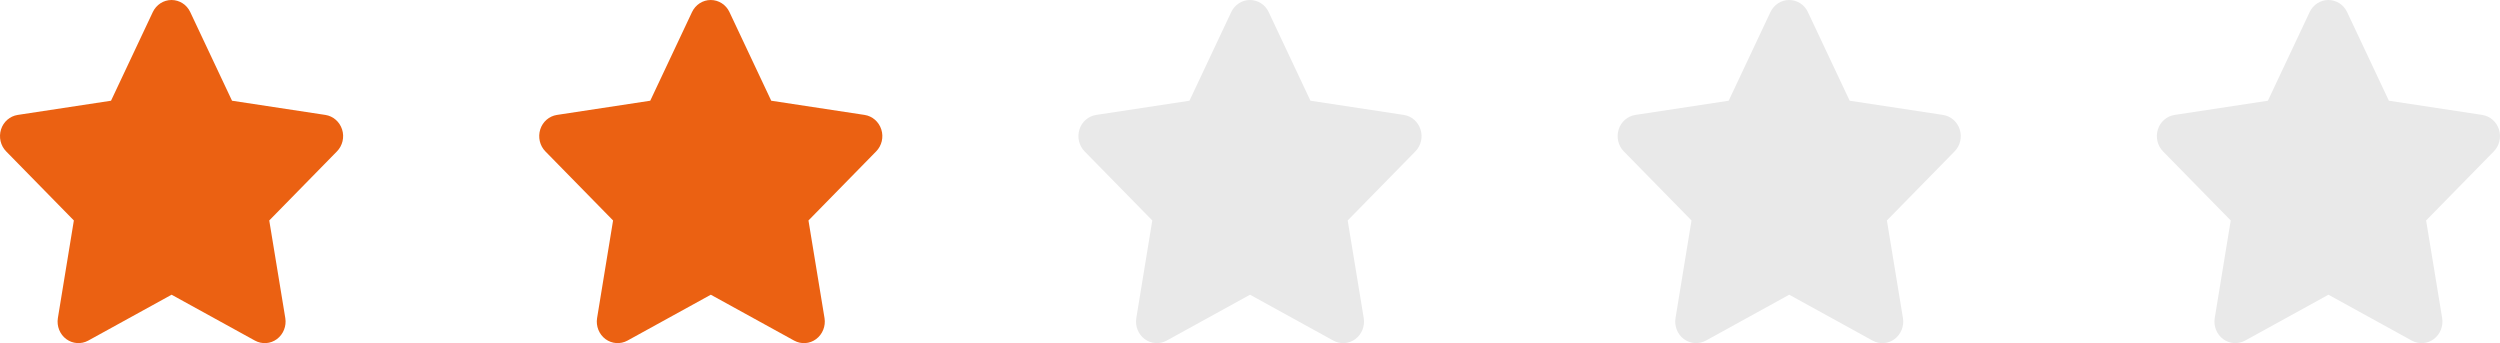 <svg width="204" height="28" viewBox="0 0 204 28" fill="none" xmlns="http://www.w3.org/2000/svg">
<path d="M15.523 0.984C15.242 0.383 14.648 0 13.996 0C13.344 0 12.755 0.383 12.469 0.984L9.06 8.219L1.445 9.378C0.809 9.476 0.279 9.936 0.083 10.564C-0.114 11.193 0.045 11.888 0.501 12.352L6.027 17.99L4.722 25.957C4.616 26.613 4.881 27.28 5.406 27.669C5.931 28.057 6.626 28.106 7.198 27.794L14.002 24.049L20.805 27.794C21.377 28.106 22.072 28.062 22.597 27.669C23.122 27.275 23.387 26.613 23.281 25.957L21.971 17.99L27.496 12.352C27.952 11.888 28.117 11.193 27.915 10.564C27.714 9.936 27.189 9.476 26.552 9.378L18.933 8.219L15.523 0.984Z" fill="#EB6112"/>
<path d="M59.523 0.984C59.242 0.383 58.648 0 57.996 0C57.344 0 56.755 0.383 56.469 0.984L53.06 8.219L45.445 9.378C44.809 9.476 44.279 9.936 44.083 10.564C43.886 11.193 44.045 11.888 44.501 12.352L50.027 17.99L48.722 25.957C48.616 26.613 48.881 27.28 49.406 27.669C49.931 28.057 50.626 28.106 51.198 27.794L58.002 24.049L64.805 27.794C65.377 28.106 66.072 28.062 66.597 27.669C67.122 27.275 67.387 26.613 67.281 25.957L65.971 17.99L71.496 12.352C71.952 11.888 72.117 11.193 71.915 10.564C71.714 9.936 71.189 9.476 70.552 9.378L62.933 8.219L59.523 0.984Z" fill="#EB6112"/>
<path d="M103.523 0.984C103.242 0.383 102.648 0 101.996 0C101.344 0 100.755 0.383 100.469 0.984L97.06 8.219L89.445 9.378C88.809 9.476 88.279 9.936 88.082 10.564C87.886 11.193 88.045 11.888 88.501 12.352L94.027 17.99L92.722 25.957C92.616 26.613 92.881 27.28 93.406 27.669C93.931 28.057 94.626 28.106 95.198 27.794L102.001 24.049L108.805 27.794C109.377 28.106 110.072 28.062 110.597 27.669C111.122 27.275 111.387 26.613 111.281 25.957L109.971 17.99L115.496 12.352C115.952 11.888 116.117 11.193 115.915 10.564C115.714 9.936 115.189 9.476 114.552 9.378L106.933 8.219L103.523 0.984Z" fill="#E9E9E9"/>
<path d="M147.523 0.984C147.242 0.383 146.648 0 145.996 0C145.344 0 144.755 0.383 144.469 0.984L141.06 8.219L133.445 9.378C132.809 9.476 132.279 9.936 132.083 10.564C131.886 11.193 132.045 11.888 132.501 12.352L138.027 17.99L136.722 25.957C136.616 26.613 136.881 27.28 137.406 27.669C137.931 28.057 138.626 28.106 139.198 27.794L146.001 24.049L152.805 27.794C153.377 28.106 154.072 28.062 154.597 27.669C155.122 27.275 155.387 26.613 155.281 25.957L153.971 17.99L159.496 12.352C159.952 11.888 160.117 11.193 159.915 10.564C159.714 9.936 159.189 9.476 158.552 9.378L150.933 8.219L147.523 0.984Z" fill="#E9E9E9"/>
<path d="M191.523 0.984C191.242 0.383 190.648 0 189.996 0C189.344 0 188.755 0.383 188.469 0.984L185.06 8.219L177.445 9.378C176.809 9.476 176.279 9.936 176.083 10.564C175.886 11.193 176.045 11.888 176.501 12.352L182.027 17.99L180.722 25.957C180.616 26.613 180.881 27.28 181.406 27.669C181.931 28.057 182.626 28.106 183.198 27.794L190.001 24.049L196.805 27.794C197.377 28.106 198.072 28.062 198.597 27.669C199.122 27.275 199.387 26.613 199.281 25.957L197.971 17.99L203.496 12.352C203.952 11.888 204.117 11.193 203.915 10.564C203.714 9.936 203.189 9.476 202.552 9.378L194.933 8.219L191.523 0.984Z" fill="#E9E9E9"/>
</svg>
